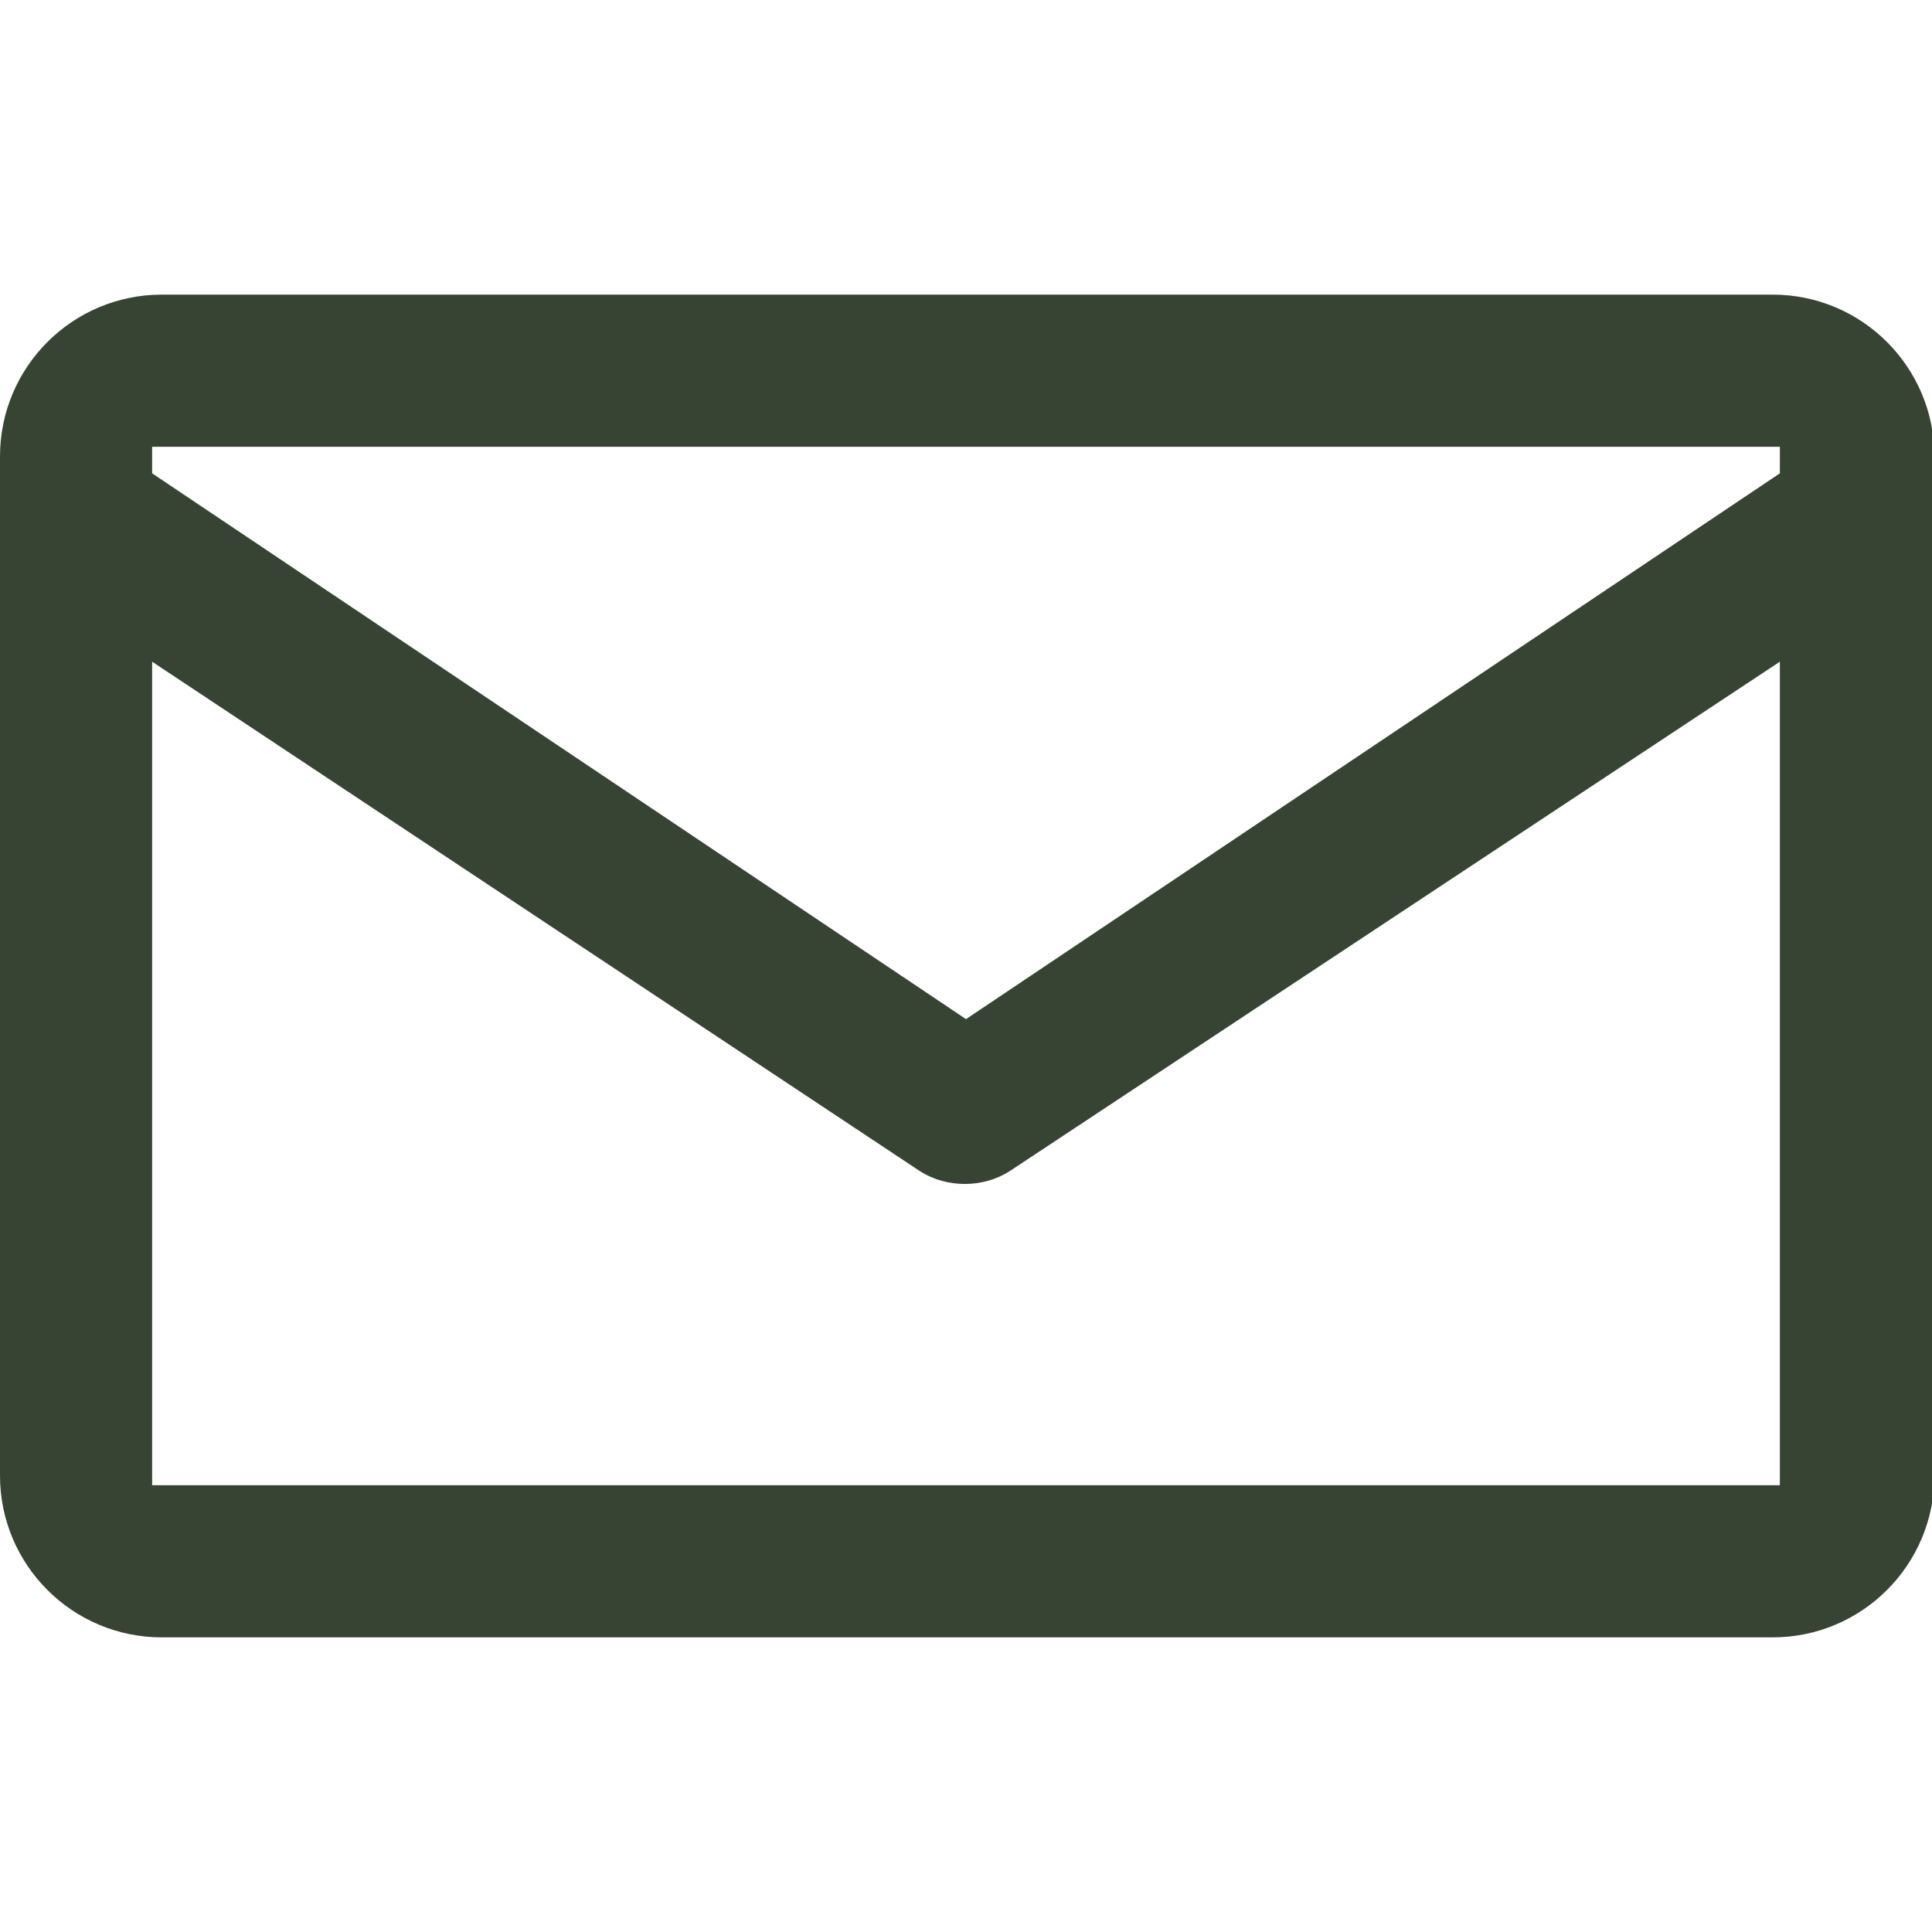 <?xml version="1.0" encoding="UTF-8"?>
<svg xmlns="http://www.w3.org/2000/svg" version="1.1" viewBox="0 0 80 80">
  <defs>
    <style>
      .cls-1 {
        fill: #374433;
      }
    </style>
  </defs>
  <!-- Generator: Adobe Illustrator 28.6.0, SVG Export Plug-In . SVG Version: 1.2.0 Build 709)  -->
  <g>
    <g id="Camada_1">
      <path class="cls-1" d="M73.7,27.4v34.1H6.3V27.4l31.8,21.1c1.1.7,2.6.7,3.7,0l31.9-21.1ZM6.3,19.6v-1.1h67.4v1.1l-33.7,22.6L6.3,19.6ZM6.7,12.2c-3.7,0-6.7,3-6.7,6.7v42.2c0,3.7,3,6.7,6.7,6.7h66.7c3.7,0,6.7-3,6.7-6.7V18.9c0-3.7-3-6.7-6.7-6.7H6.7Z"/>
    </g>
  </g>
</svg>